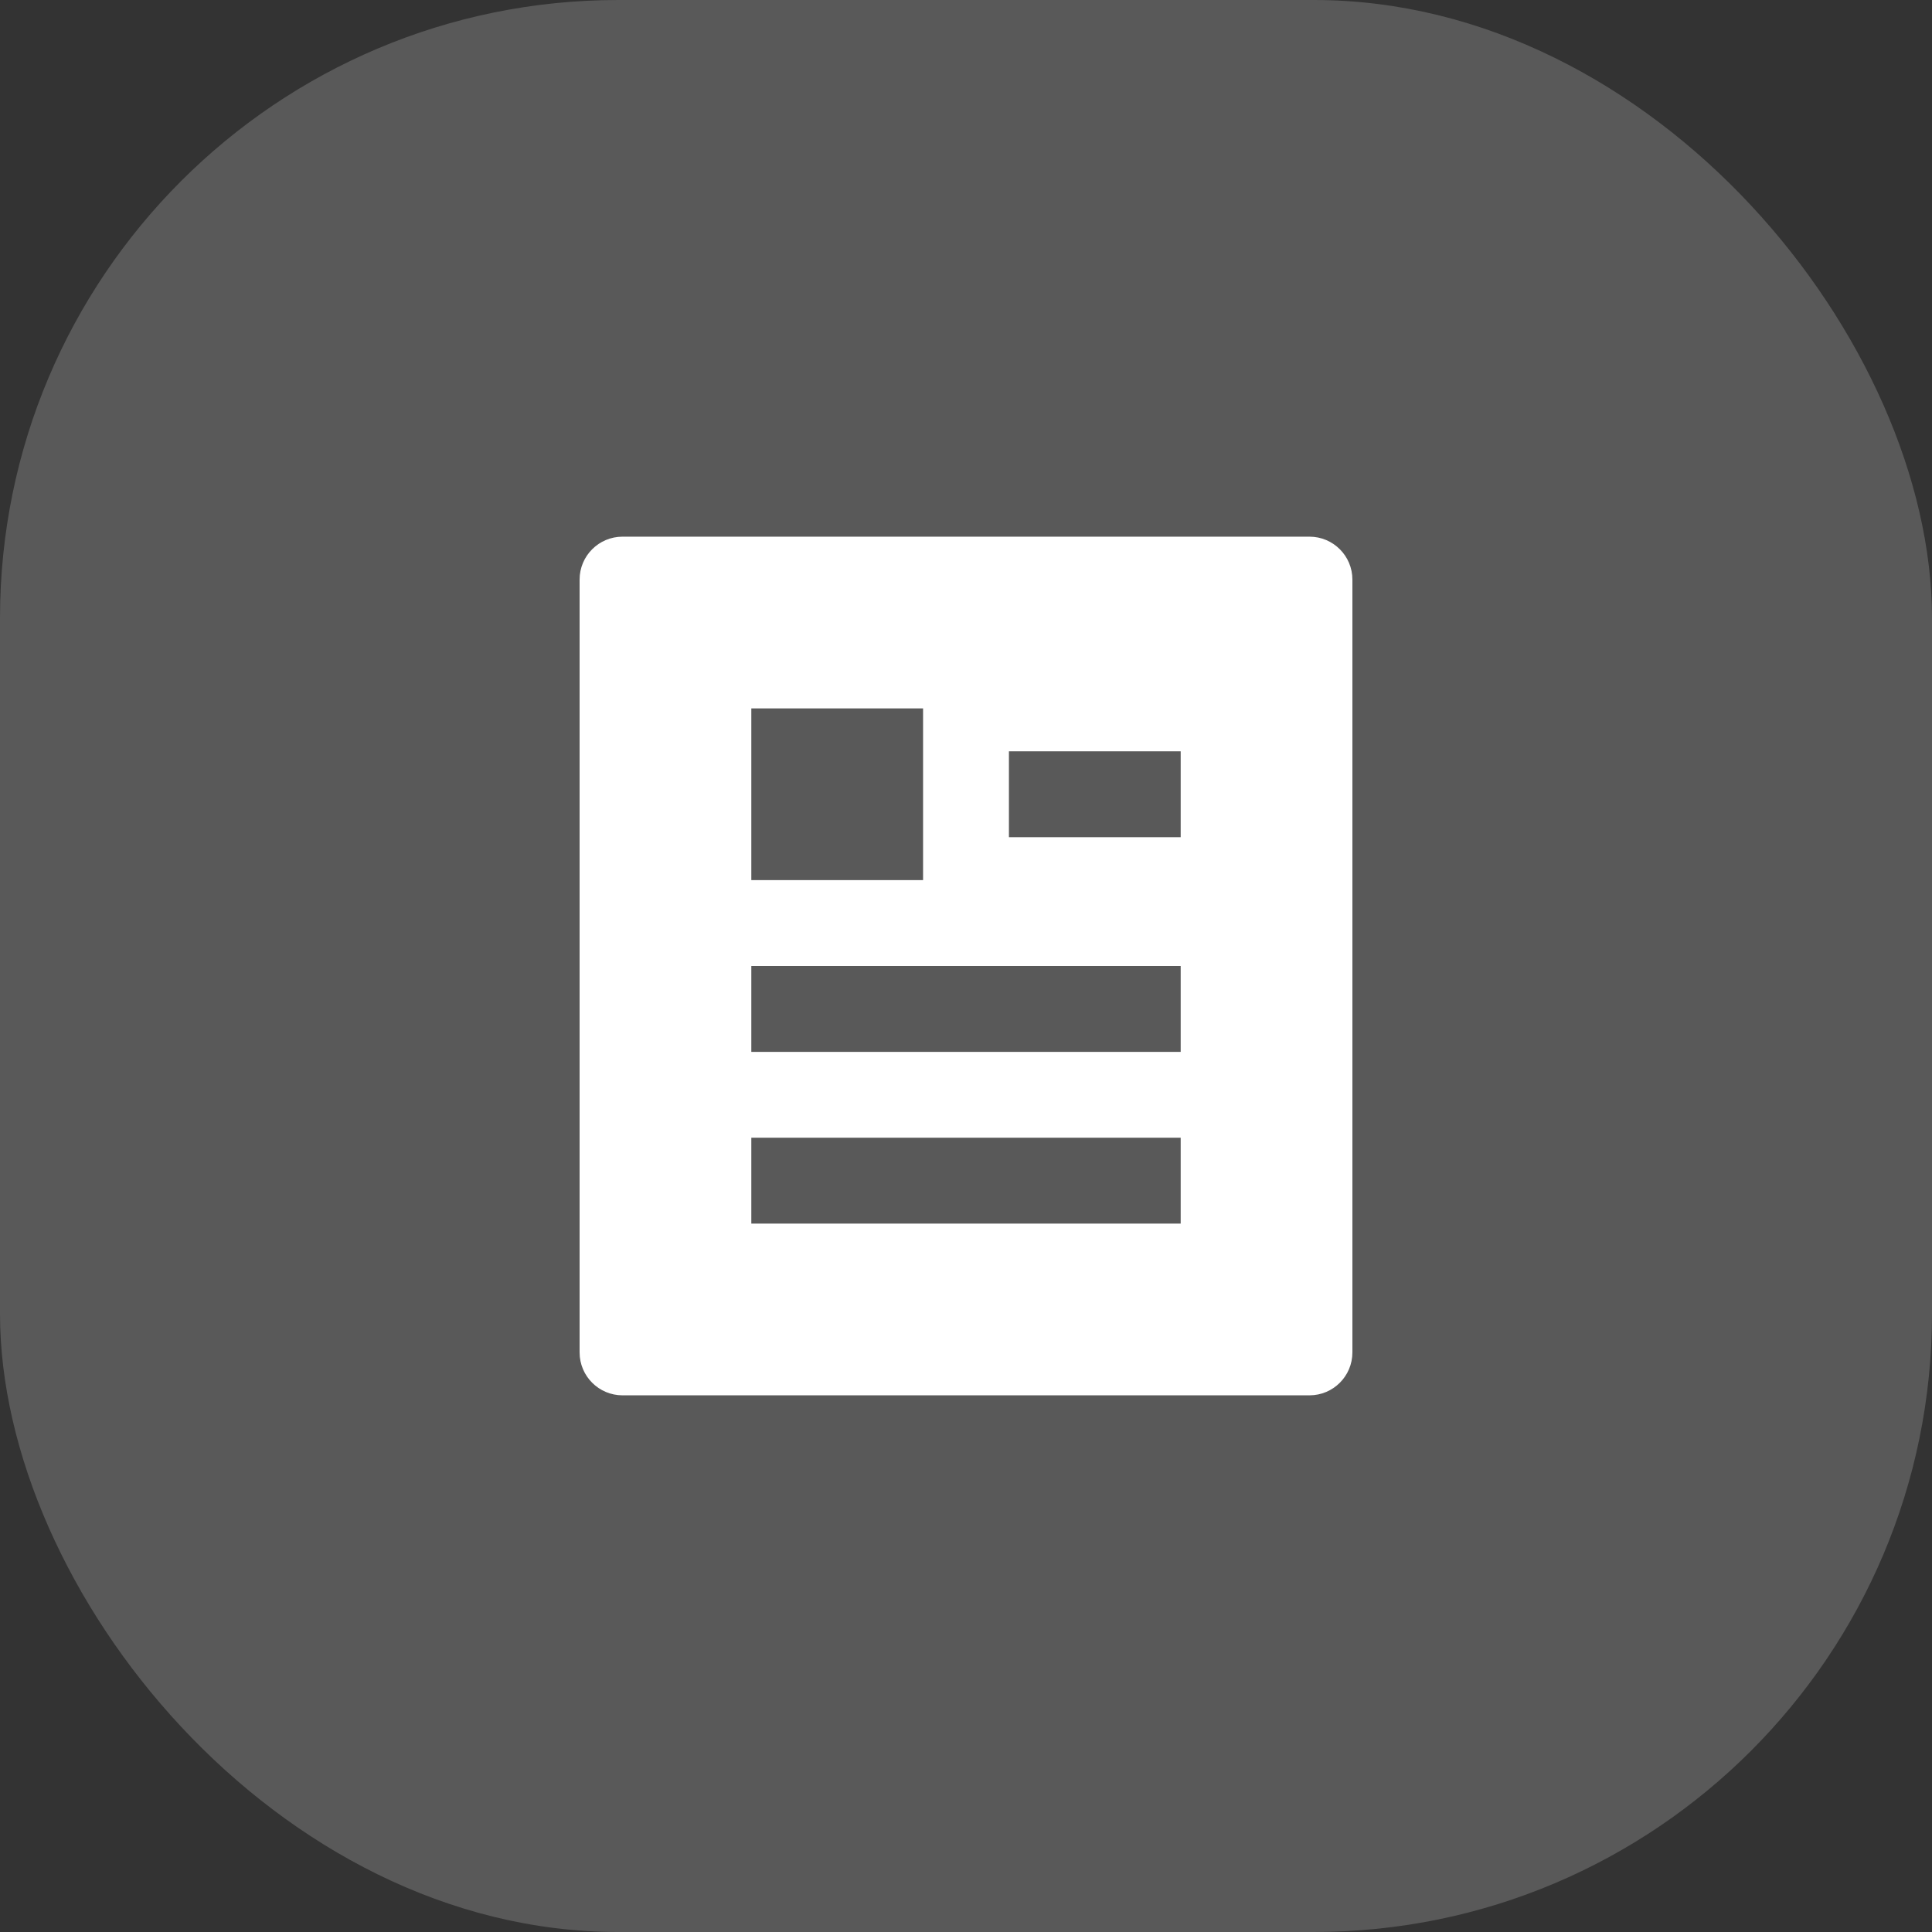 <?xml version="1.0" encoding="utf-8"?>
<svg xmlns="http://www.w3.org/2000/svg" fill="none" height="100%" overflow="visible" preserveAspectRatio="none" style="display: block;" viewBox="0 0 50 50" width="100%">
<rect x="0" y="0" width="50" height="50" fill="#333333" stroke="none"/>
<g id="Icon">
<rect fill="#595959" height="50" id="Base" rx="16" width="50"/>
<path d="M33.889 36.111H16.111C15.498 36.111 15 35.614 15 35V15C15 14.386 15.498 13.889 16.111 13.889H33.889C34.503 13.889 35 14.386 35 15V35C35 35.614 34.503 36.111 33.889 36.111ZM19.444 18.333V22.778H23.889V18.333H19.444ZM19.444 25V27.222H30.556V25H19.444ZM19.444 29.444V31.667H30.556V29.444H19.444ZM26.111 19.444V21.667H30.556V19.444H26.111Z" fill="white" id="Vector"/>
</g>
</svg>